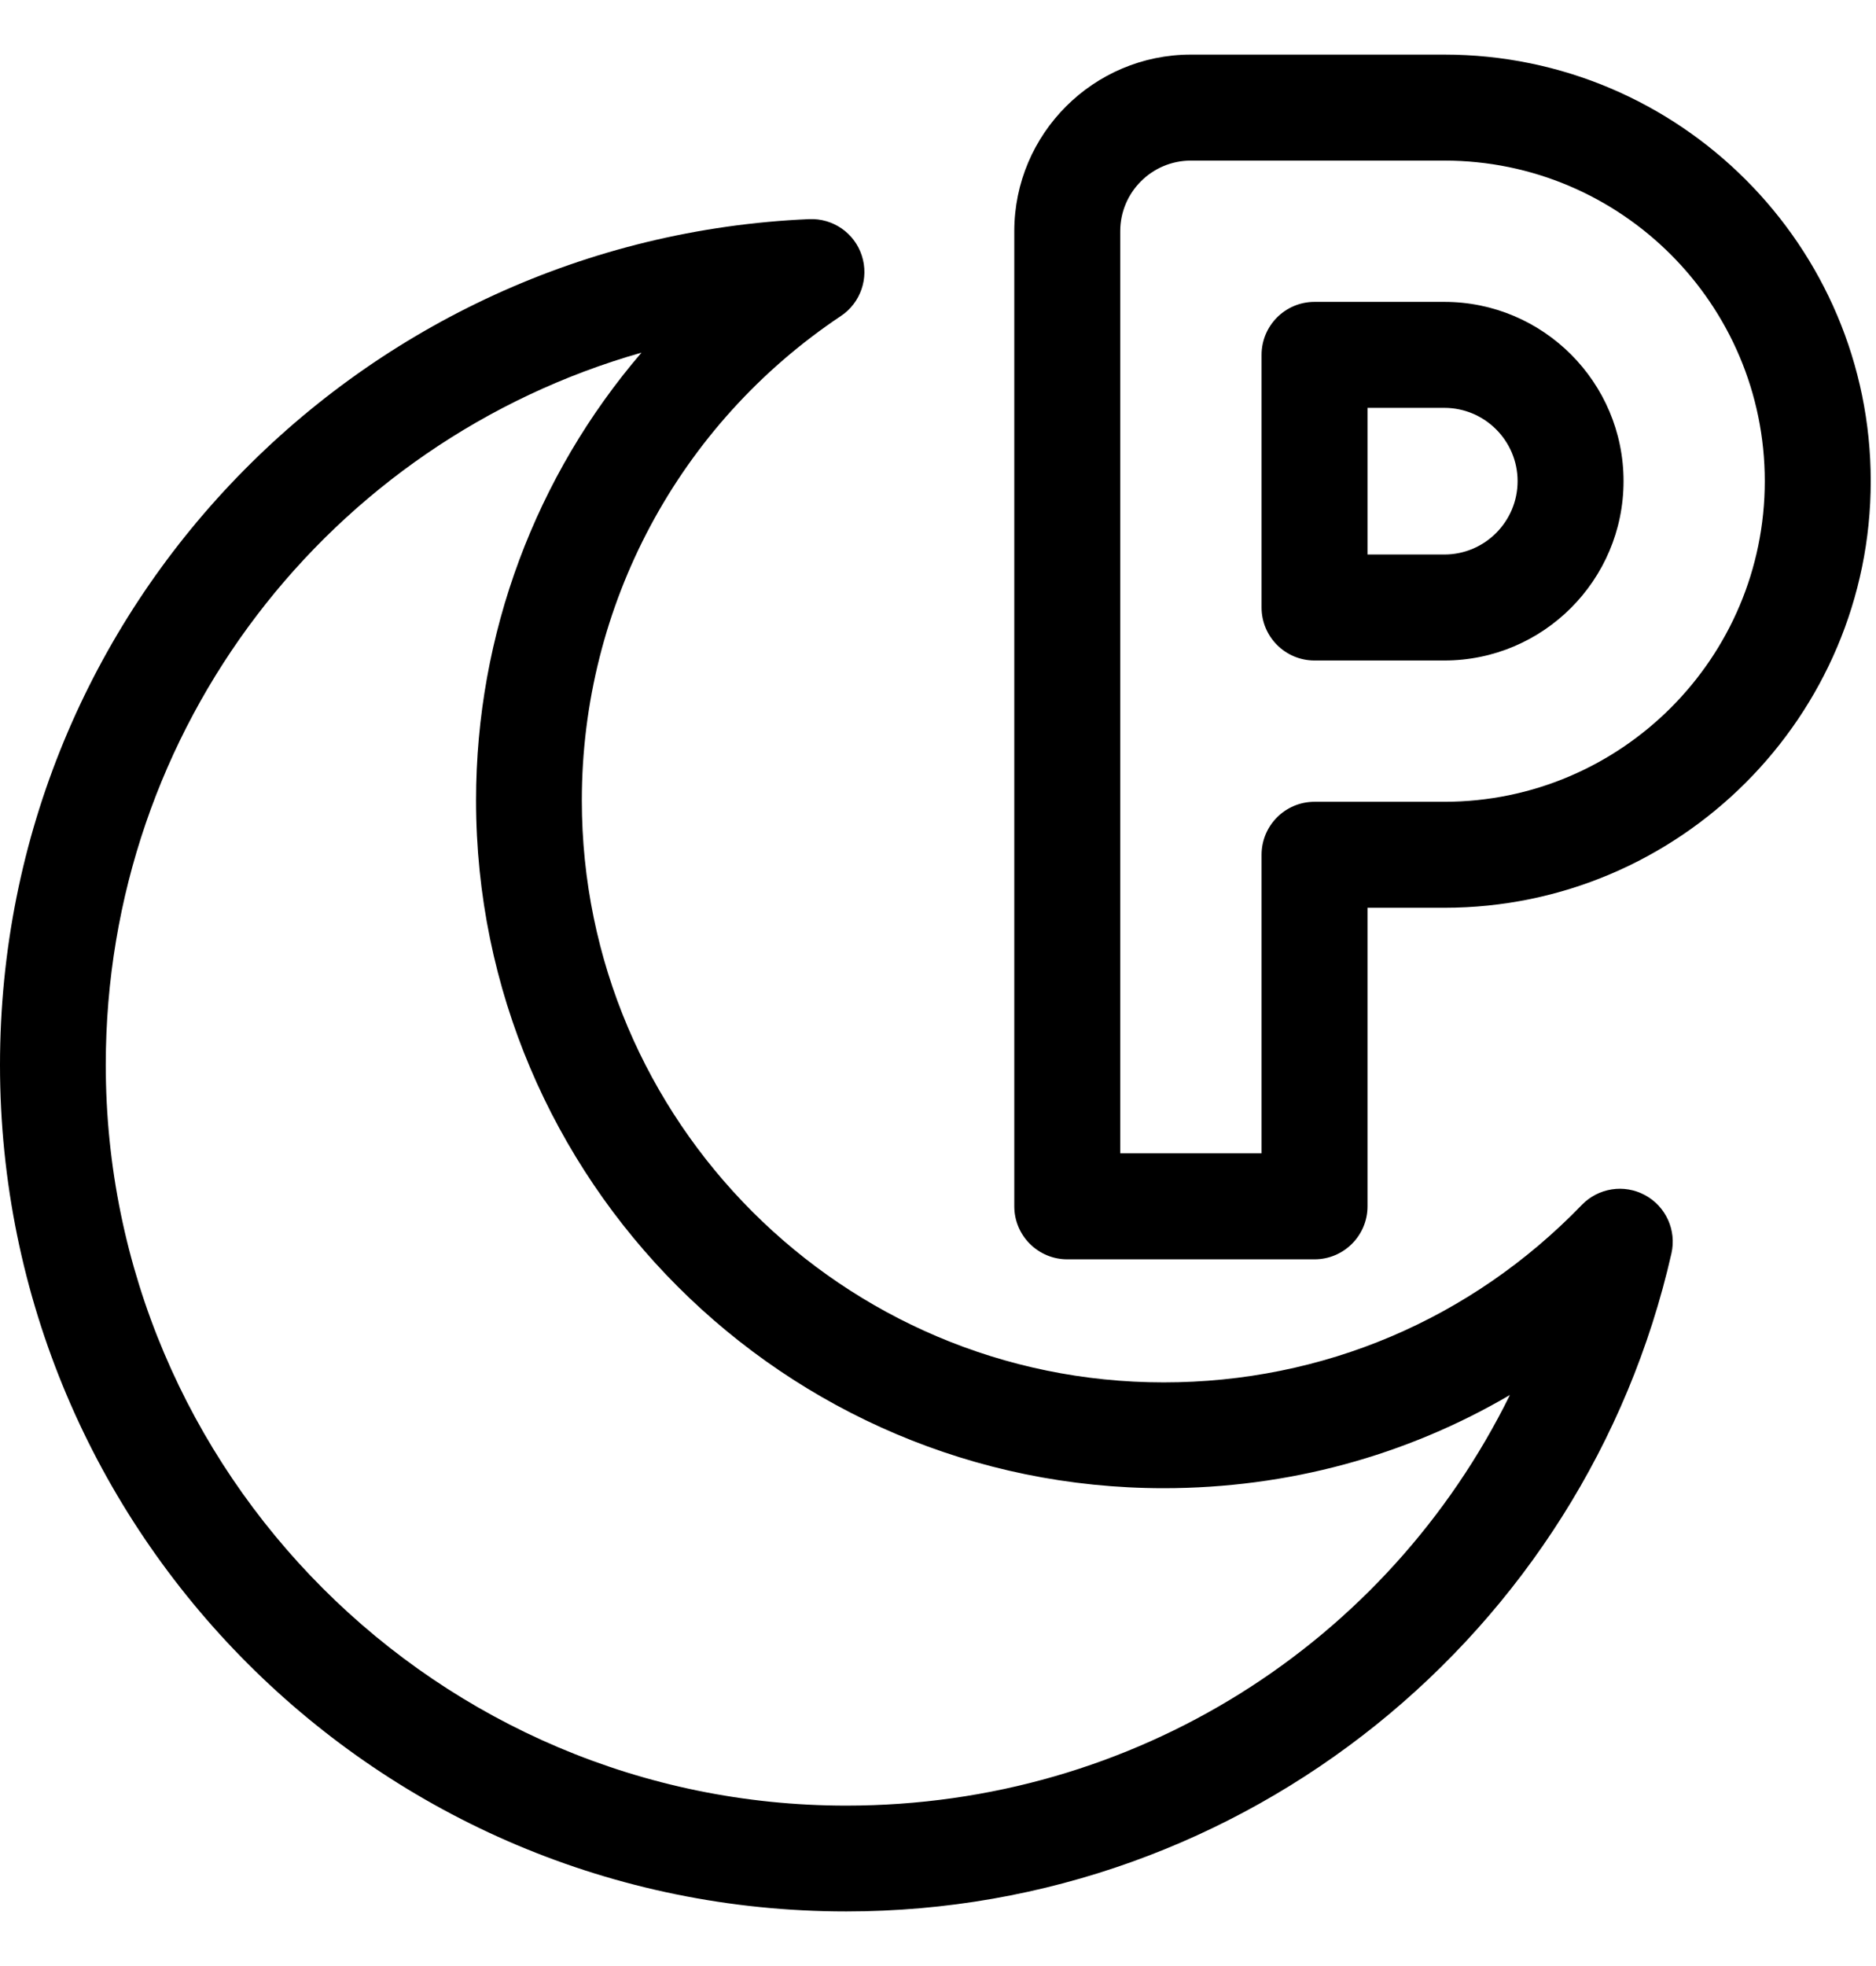 <svg width="21" height="22" viewBox="0 0 21 22" fill="none" xmlns="http://www.w3.org/2000/svg">
<path d="M9.473 21.389C4.238 21.389 0 17.153 0 11.916C0 6.775 4.067 2.667 9.059 2.452C9.324 2.441 9.565 2.607 9.647 2.86C9.729 3.112 9.634 3.389 9.413 3.536C7.597 4.749 6.513 6.775 6.513 8.956C6.513 12.547 9.434 15.469 13.026 15.469C14.807 15.469 16.469 14.764 17.707 13.483C17.892 13.292 18.181 13.247 18.415 13.374C18.648 13.5 18.769 13.767 18.71 14.026C17.744 18.277 13.939 21.389 9.473 21.389ZM7.181 3.946C3.698 4.937 1.184 8.133 1.184 11.916C1.184 16.487 4.903 20.205 9.473 20.205C12.7 20.205 15.533 18.389 16.902 15.61C15.74 16.291 14.413 16.653 13.026 16.653C8.781 16.653 5.329 13.2 5.329 8.956C5.329 7.092 5.999 5.324 7.181 3.946Z" fill="#000000"/>
<path d="M16.168 0.611H13.331C12.241 0.611 11.354 1.497 11.354 2.587V13.499C11.354 13.826 11.62 14.092 11.947 14.092H14.715C15.042 14.092 15.308 13.826 15.308 13.499V10.158H16.168C18.8 10.158 20.941 8.017 20.941 5.384C20.941 2.752 18.8 0.611 16.168 0.611ZM16.168 8.972H14.715C14.387 8.972 14.122 9.238 14.122 9.565V12.906H12.54V2.587C12.54 2.151 12.895 1.797 13.331 1.797H16.168C18.146 1.797 19.755 3.406 19.755 5.384C19.755 7.363 18.146 8.972 16.168 8.972Z" fill="#000000"/>
<path d="M16.168 3.378H14.715C14.387 3.378 14.122 3.644 14.122 3.971V6.798C14.122 7.125 14.387 7.391 14.715 7.391H16.168C17.274 7.391 18.174 6.491 18.174 5.384C18.174 4.278 17.274 3.378 16.168 3.378ZM16.168 6.205H15.308V4.564H16.168C16.62 4.564 16.988 4.932 16.988 5.384C16.988 5.837 16.62 6.205 16.168 6.205Z" fill="#000000"/>
</svg>
